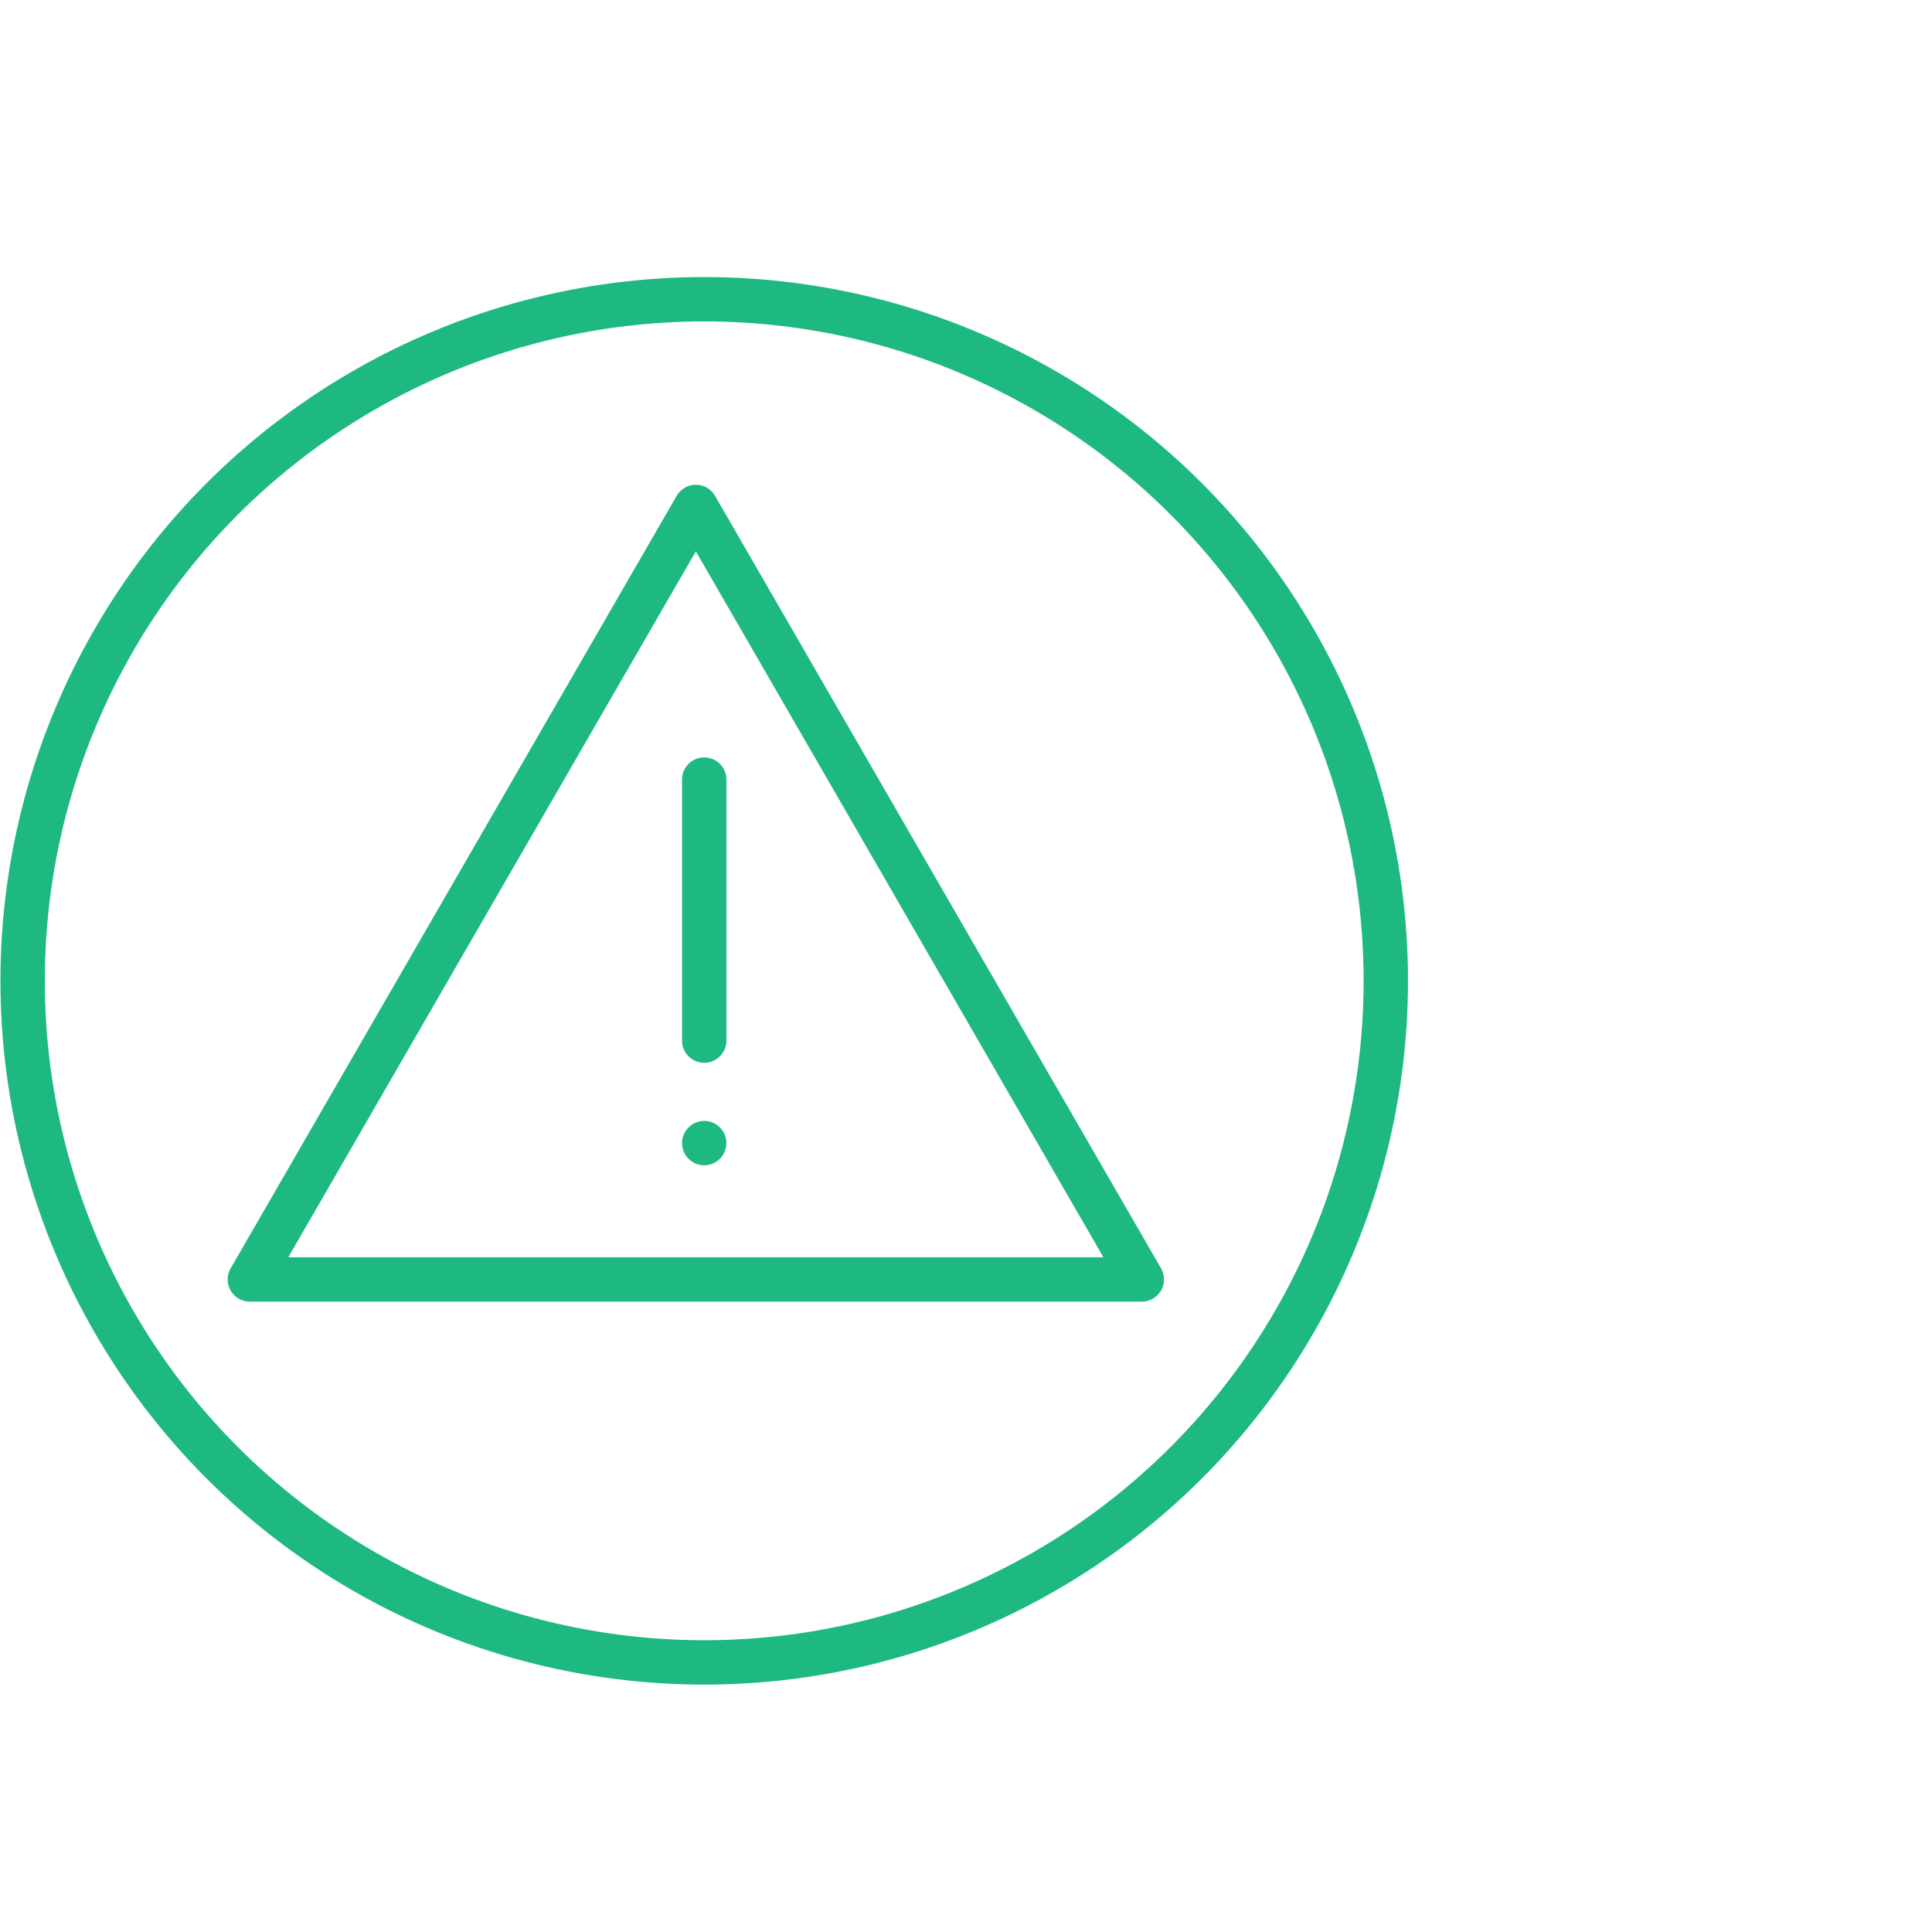 <?xml version="1.0" encoding="UTF-8"?>
<svg id="Layer_1" xmlns="http://www.w3.org/2000/svg" version="1.1" viewBox="0 0 304.8 304.8">
  <!-- Generator: Adobe Illustrator 29.1.0, SVG Export Plug-In . SVG Version: 2.1.0 Build 142)  -->
  <defs>
    <style>
      .st0 {
        fill: none;
        stroke: #1eb980;
        stroke-linecap: round;
        stroke-linejoin: round;
        stroke-width: 7px;
      }
    </style>
  </defs>
  <circle class="st0" cx="111.1" cy="154.74" r="107.53"/>
  <g>
    <line class="st0" x1="111.1" y1="122.99" x2="111.1" y2="164.17"/>
    <line class="st0" x1="111.1" y1="180.34" x2="111.1" y2="180.34"/>
    <polygon class="st0" points="109.78 201.85 39.42 201.85 74.6 140.92 109.78 79.98 144.96 140.92 180.14 201.85 109.78 201.85"/>
  </g>
</svg>